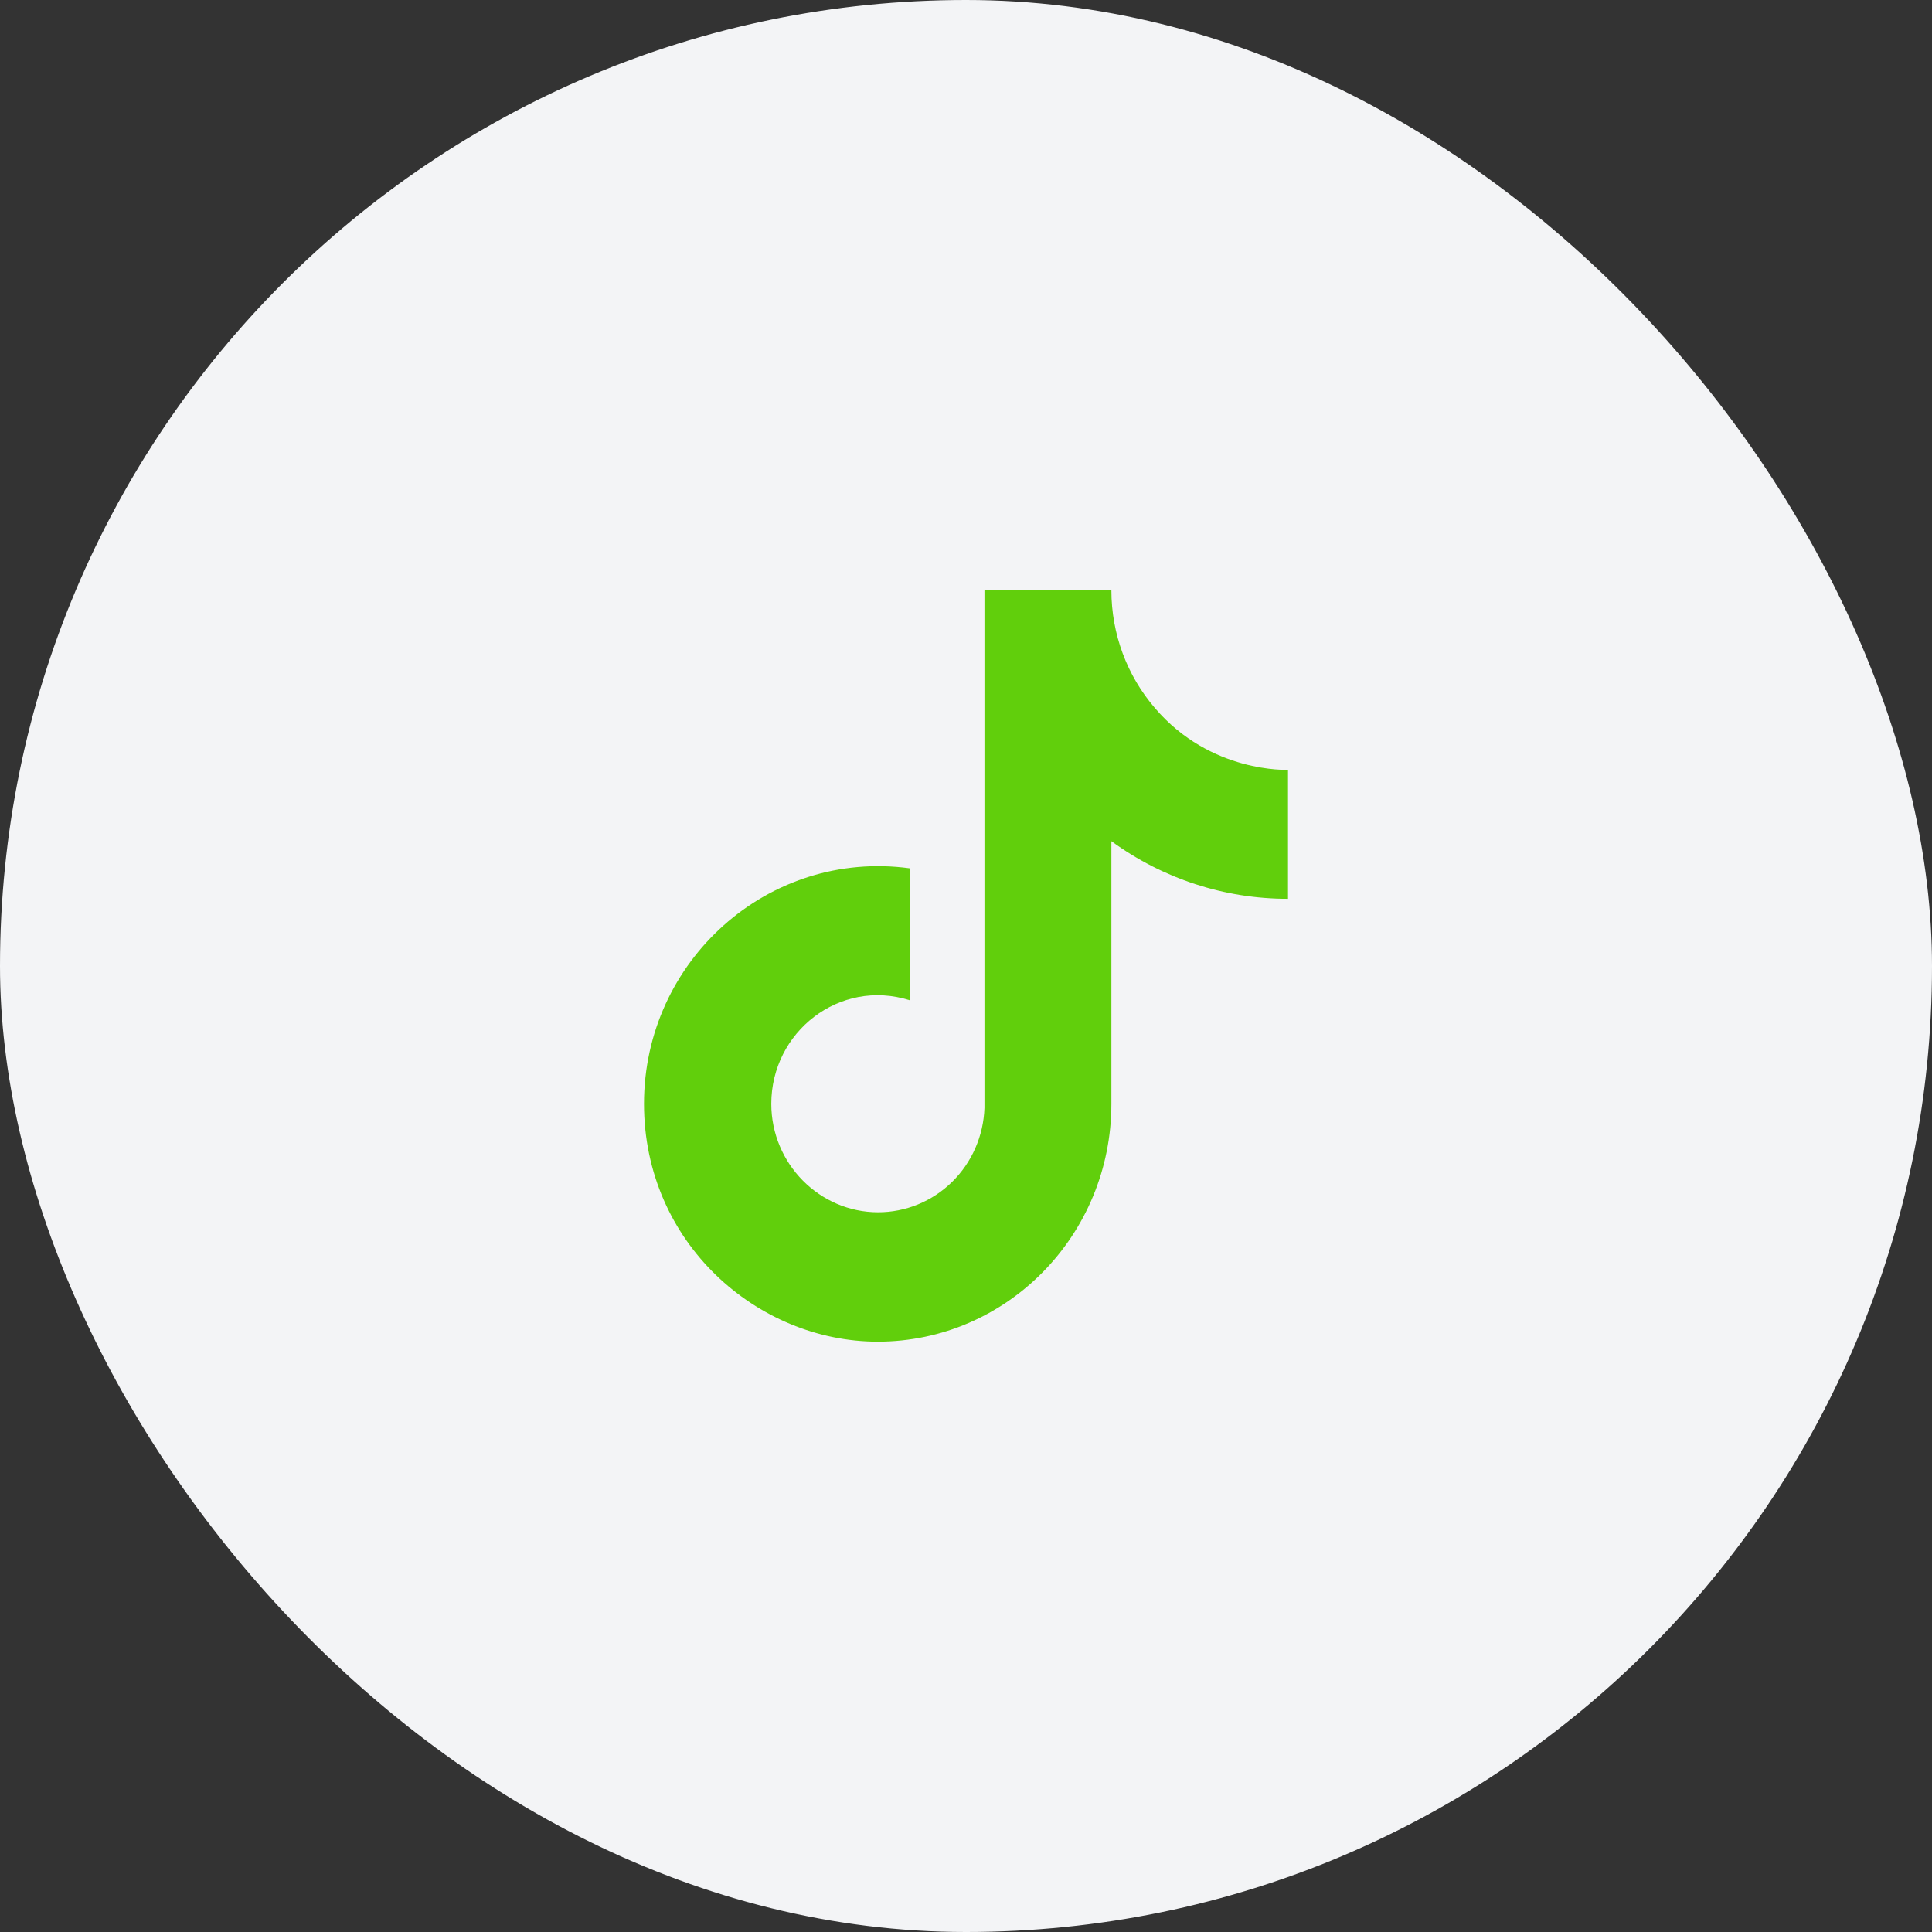 <svg width="36" height="36" viewBox="0 0 36 36" fill="none" xmlns="http://www.w3.org/2000/svg">
<rect x="0" y="0" width="36" height="36" fill="#333333" stroke="none"/>
<rect width="36" height="36" rx="18" fill="#F3F4F6"/>
<path d="M21.52 13.193C20.997 12.586 20.709 11.807 20.709 11H18.344V20.644C18.326 21.166 18.11 21.661 17.74 22.024C17.37 22.387 16.876 22.589 16.362 22.589C15.275 22.589 14.372 21.687 14.372 20.567C14.372 19.229 15.643 18.226 16.951 18.638V16.18C14.311 15.822 12 17.907 12 20.567C12 23.157 14.112 25 16.355 25C18.758 25 20.709 23.017 20.709 20.567V15.674C21.668 16.374 22.819 16.75 24 16.748V14.344C24 14.344 22.561 14.414 21.52 13.193Z" fill="#61CF0C"/>
</svg>
